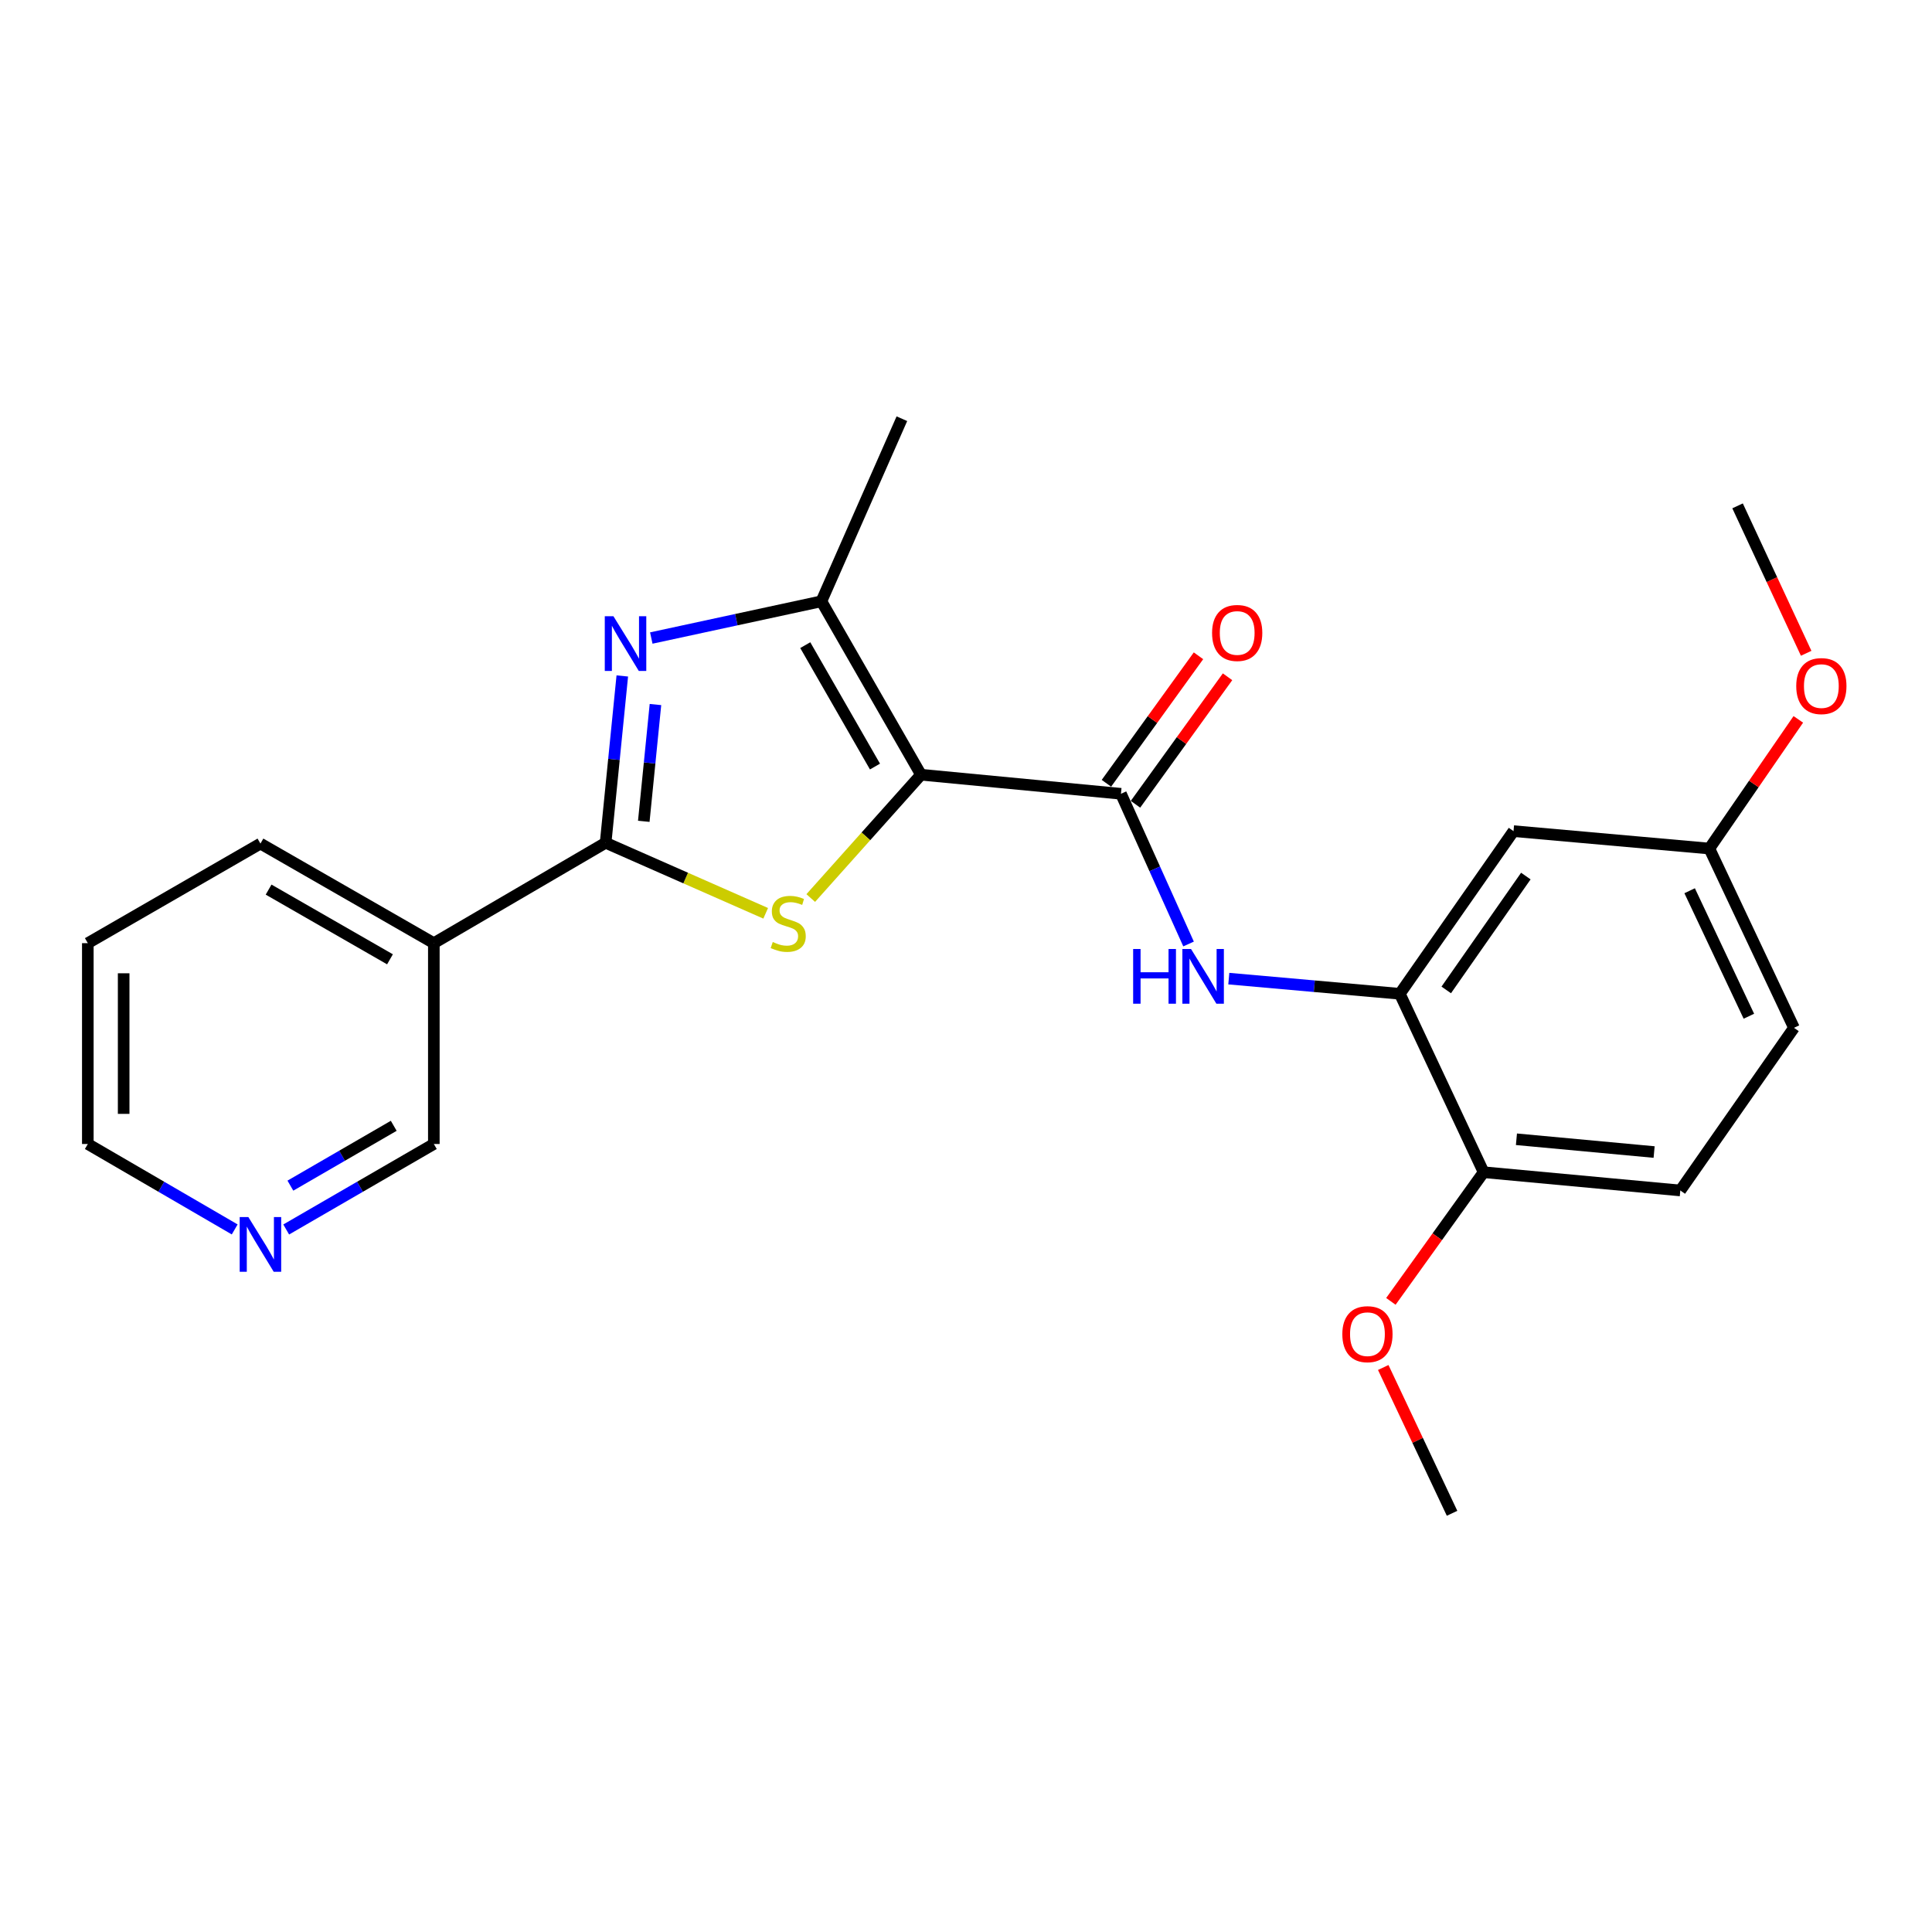 <?xml version='1.0' encoding='iso-8859-1'?>
<svg version='1.1' baseProfile='full'
              xmlns='http://www.w3.org/2000/svg'
                      xmlns:rdkit='http://www.rdkit.org/xml'
                      xmlns:xlink='http://www.w3.org/1999/xlink'
                  xml:space='preserve'
width='1000px' height='1000px' viewBox='0 0 1000 1000'>
<!-- END OF HEADER -->
<rect style='opacity:1.0;fill:#FFFFFF;stroke:none' width='1000' height='1000' x='0' y='0'> </rect>
<path class='bond-0' d='M 476.707,400.996 L 448.172,432.91' style='fill:none;fill-rule:evenodd;stroke:#000000;stroke-width:6px;stroke-linecap:butt;stroke-linejoin:miter;stroke-opacity:1' />
<path class='bond-0' d='M 448.172,432.91 L 419.637,464.825' style='fill:none;fill-rule:evenodd;stroke:#CCCC00;stroke-width:6px;stroke-linecap:butt;stroke-linejoin:miter;stroke-opacity:1' />
<path class='bond-3' d='M 476.707,400.996 L 425.159,311.225' style='fill:none;fill-rule:evenodd;stroke:#000000;stroke-width:6px;stroke-linecap:butt;stroke-linejoin:miter;stroke-opacity:1' />
<path class='bond-3' d='M 452.888,396.767 L 416.805,333.927' style='fill:none;fill-rule:evenodd;stroke:#000000;stroke-width:6px;stroke-linecap:butt;stroke-linejoin:miter;stroke-opacity:1' />
<path class='bond-4' d='M 476.707,400.996 L 580.204,410.858' style='fill:none;fill-rule:evenodd;stroke:#000000;stroke-width:6px;stroke-linecap:butt;stroke-linejoin:miter;stroke-opacity:1' />
<path class='bond-1' d='M 396.318,472.725 L 354.893,454.472' style='fill:none;fill-rule:evenodd;stroke:#CCCC00;stroke-width:6px;stroke-linecap:butt;stroke-linejoin:miter;stroke-opacity:1' />
<path class='bond-1' d='M 354.893,454.472 L 313.468,436.22' style='fill:none;fill-rule:evenodd;stroke:#000000;stroke-width:6px;stroke-linecap:butt;stroke-linejoin:miter;stroke-opacity:1' />
<path class='bond-7' d='M 313.468,436.22 L 224.553,488.18' style='fill:none;fill-rule:evenodd;stroke:#000000;stroke-width:6px;stroke-linecap:butt;stroke-linejoin:miter;stroke-opacity:1' />
<path class='bond-24' d='M 313.468,436.22 L 317.784,393.047' style='fill:none;fill-rule:evenodd;stroke:#000000;stroke-width:6px;stroke-linecap:butt;stroke-linejoin:miter;stroke-opacity:1' />
<path class='bond-24' d='M 317.784,393.047 L 322.099,349.874' style='fill:none;fill-rule:evenodd;stroke:#0000FF;stroke-width:6px;stroke-linecap:butt;stroke-linejoin:miter;stroke-opacity:1' />
<path class='bond-24' d='M 333.221,425.113 L 336.242,394.892' style='fill:none;fill-rule:evenodd;stroke:#000000;stroke-width:6px;stroke-linecap:butt;stroke-linejoin:miter;stroke-opacity:1' />
<path class='bond-24' d='M 336.242,394.892 L 339.263,364.671' style='fill:none;fill-rule:evenodd;stroke:#0000FF;stroke-width:6px;stroke-linecap:butt;stroke-linejoin:miter;stroke-opacity:1' />
<path class='bond-2' d='M 337.107,330.244 L 381.133,320.734' style='fill:none;fill-rule:evenodd;stroke:#0000FF;stroke-width:6px;stroke-linecap:butt;stroke-linejoin:miter;stroke-opacity:1' />
<path class='bond-2' d='M 381.133,320.734 L 425.159,311.225' style='fill:none;fill-rule:evenodd;stroke:#000000;stroke-width:6px;stroke-linecap:butt;stroke-linejoin:miter;stroke-opacity:1' />
<path class='bond-16' d='M 425.159,311.225 L 466.813,216.724' style='fill:none;fill-rule:evenodd;stroke:#000000;stroke-width:6px;stroke-linecap:butt;stroke-linejoin:miter;stroke-opacity:1' />
<path class='bond-5' d='M 580.204,410.858 L 597.7,449.733' style='fill:none;fill-rule:evenodd;stroke:#000000;stroke-width:6px;stroke-linecap:butt;stroke-linejoin:miter;stroke-opacity:1' />
<path class='bond-5' d='M 597.7,449.733 L 615.196,488.608' style='fill:none;fill-rule:evenodd;stroke:#0000FF;stroke-width:6px;stroke-linecap:butt;stroke-linejoin:miter;stroke-opacity:1' />
<path class='bond-9' d='M 587.724,416.288 L 611.549,383.292' style='fill:none;fill-rule:evenodd;stroke:#000000;stroke-width:6px;stroke-linecap:butt;stroke-linejoin:miter;stroke-opacity:1' />
<path class='bond-9' d='M 611.549,383.292 L 635.374,350.297' style='fill:none;fill-rule:evenodd;stroke:#FF0000;stroke-width:6px;stroke-linecap:butt;stroke-linejoin:miter;stroke-opacity:1' />
<path class='bond-9' d='M 572.685,405.428 L 596.51,372.433' style='fill:none;fill-rule:evenodd;stroke:#000000;stroke-width:6px;stroke-linecap:butt;stroke-linejoin:miter;stroke-opacity:1' />
<path class='bond-9' d='M 596.51,372.433 L 620.335,339.438' style='fill:none;fill-rule:evenodd;stroke:#FF0000;stroke-width:6px;stroke-linecap:butt;stroke-linejoin:miter;stroke-opacity:1' />
<path class='bond-6' d='M 636.03,506.538 L 680.286,510.462' style='fill:none;fill-rule:evenodd;stroke:#0000FF;stroke-width:6px;stroke-linecap:butt;stroke-linejoin:miter;stroke-opacity:1' />
<path class='bond-6' d='M 680.286,510.462 L 724.542,514.386' style='fill:none;fill-rule:evenodd;stroke:#000000;stroke-width:6px;stroke-linecap:butt;stroke-linejoin:miter;stroke-opacity:1' />
<path class='bond-8' d='M 724.542,514.386 L 783.397,430.191' style='fill:none;fill-rule:evenodd;stroke:#000000;stroke-width:6px;stroke-linecap:butt;stroke-linejoin:miter;stroke-opacity:1' />
<path class='bond-8' d='M 748.574,512.385 L 789.772,453.448' style='fill:none;fill-rule:evenodd;stroke:#000000;stroke-width:6px;stroke-linecap:butt;stroke-linejoin:miter;stroke-opacity:1' />
<path class='bond-10' d='M 724.542,514.386 L 767.918,606.734' style='fill:none;fill-rule:evenodd;stroke:#000000;stroke-width:6px;stroke-linecap:butt;stroke-linejoin:miter;stroke-opacity:1' />
<path class='bond-14' d='M 224.553,488.18 L 224.553,592.131' style='fill:none;fill-rule:evenodd;stroke:#000000;stroke-width:6px;stroke-linecap:butt;stroke-linejoin:miter;stroke-opacity:1' />
<path class='bond-19' d='M 224.553,488.18 L 134.803,436.642' style='fill:none;fill-rule:evenodd;stroke:#000000;stroke-width:6px;stroke-linecap:butt;stroke-linejoin:miter;stroke-opacity:1' />
<path class='bond-19' d='M 201.853,496.535 L 139.028,460.459' style='fill:none;fill-rule:evenodd;stroke:#000000;stroke-width:6px;stroke-linecap:butt;stroke-linejoin:miter;stroke-opacity:1' />
<path class='bond-13' d='M 783.397,430.191 L 884.761,439.208' style='fill:none;fill-rule:evenodd;stroke:#000000;stroke-width:6px;stroke-linecap:butt;stroke-linejoin:miter;stroke-opacity:1' />
<path class='bond-12' d='M 767.918,606.734 L 869.725,616.184' style='fill:none;fill-rule:evenodd;stroke:#000000;stroke-width:6px;stroke-linecap:butt;stroke-linejoin:miter;stroke-opacity:1' />
<path class='bond-12' d='M 784.904,589.681 L 856.169,596.296' style='fill:none;fill-rule:evenodd;stroke:#000000;stroke-width:6px;stroke-linecap:butt;stroke-linejoin:miter;stroke-opacity:1' />
<path class='bond-17' d='M 767.918,606.734 L 743.918,640.161' style='fill:none;fill-rule:evenodd;stroke:#000000;stroke-width:6px;stroke-linecap:butt;stroke-linejoin:miter;stroke-opacity:1' />
<path class='bond-17' d='M 743.918,640.161 L 719.918,673.588' style='fill:none;fill-rule:evenodd;stroke:#FF0000;stroke-width:6px;stroke-linecap:butt;stroke-linejoin:miter;stroke-opacity:1' />
<path class='bond-11' d='M 148.136,636.381 L 186.344,614.256' style='fill:none;fill-rule:evenodd;stroke:#0000FF;stroke-width:6px;stroke-linecap:butt;stroke-linejoin:miter;stroke-opacity:1' />
<path class='bond-11' d='M 186.344,614.256 L 224.553,592.131' style='fill:none;fill-rule:evenodd;stroke:#000000;stroke-width:6px;stroke-linecap:butt;stroke-linejoin:miter;stroke-opacity:1' />
<path class='bond-11' d='M 150.303,613.69 L 177.049,598.203' style='fill:none;fill-rule:evenodd;stroke:#0000FF;stroke-width:6px;stroke-linecap:butt;stroke-linejoin:miter;stroke-opacity:1' />
<path class='bond-11' d='M 177.049,598.203 L 203.795,582.715' style='fill:none;fill-rule:evenodd;stroke:#000000;stroke-width:6px;stroke-linecap:butt;stroke-linejoin:miter;stroke-opacity:1' />
<path class='bond-26' d='M 121.479,636.351 L 83.467,614.241' style='fill:none;fill-rule:evenodd;stroke:#0000FF;stroke-width:6px;stroke-linecap:butt;stroke-linejoin:miter;stroke-opacity:1' />
<path class='bond-26' d='M 83.467,614.241 L 45.455,592.131' style='fill:none;fill-rule:evenodd;stroke:#000000;stroke-width:6px;stroke-linecap:butt;stroke-linejoin:miter;stroke-opacity:1' />
<path class='bond-15' d='M 869.725,616.184 L 928.559,531.998' style='fill:none;fill-rule:evenodd;stroke:#000000;stroke-width:6px;stroke-linecap:butt;stroke-linejoin:miter;stroke-opacity:1' />
<path class='bond-18' d='M 884.761,439.208 L 907.783,405.778' style='fill:none;fill-rule:evenodd;stroke:#000000;stroke-width:6px;stroke-linecap:butt;stroke-linejoin:miter;stroke-opacity:1' />
<path class='bond-18' d='M 907.783,405.778 L 930.805,372.348' style='fill:none;fill-rule:evenodd;stroke:#FF0000;stroke-width:6px;stroke-linecap:butt;stroke-linejoin:miter;stroke-opacity:1' />
<path class='bond-25' d='M 884.761,439.208 L 928.559,531.998' style='fill:none;fill-rule:evenodd;stroke:#000000;stroke-width:6px;stroke-linecap:butt;stroke-linejoin:miter;stroke-opacity:1' />
<path class='bond-25' d='M 874.556,461.045 L 905.215,525.998' style='fill:none;fill-rule:evenodd;stroke:#000000;stroke-width:6px;stroke-linecap:butt;stroke-linejoin:miter;stroke-opacity:1' />
<path class='bond-21' d='M 715.963,707.811 L 733.774,745.544' style='fill:none;fill-rule:evenodd;stroke:#FF0000;stroke-width:6px;stroke-linecap:butt;stroke-linejoin:miter;stroke-opacity:1' />
<path class='bond-21' d='M 733.774,745.544 L 751.584,783.276' style='fill:none;fill-rule:evenodd;stroke:#000000;stroke-width:6px;stroke-linecap:butt;stroke-linejoin:miter;stroke-opacity:1' />
<path class='bond-22' d='M 934.871,338.143 L 917.117,299.987' style='fill:none;fill-rule:evenodd;stroke:#FF0000;stroke-width:6px;stroke-linecap:butt;stroke-linejoin:miter;stroke-opacity:1' />
<path class='bond-22' d='M 917.117,299.987 L 899.364,261.831' style='fill:none;fill-rule:evenodd;stroke:#000000;stroke-width:6px;stroke-linecap:butt;stroke-linejoin:miter;stroke-opacity:1' />
<path class='bond-23' d='M 134.803,436.642 L 45.455,488.18' style='fill:none;fill-rule:evenodd;stroke:#000000;stroke-width:6px;stroke-linecap:butt;stroke-linejoin:miter;stroke-opacity:1' />
<path class='bond-20' d='M 45.455,592.131 L 45.455,488.18' style='fill:none;fill-rule:evenodd;stroke:#000000;stroke-width:6px;stroke-linecap:butt;stroke-linejoin:miter;stroke-opacity:1' />
<path class='bond-20' d='M 64.004,576.538 L 64.004,503.772' style='fill:none;fill-rule:evenodd;stroke:#000000;stroke-width:6px;stroke-linecap:butt;stroke-linejoin:miter;stroke-opacity:1' />
<path  class='atom-1' d='M 399.98 487.584
Q 400.3 487.704, 401.62 488.264
Q 402.94 488.824, 404.38 489.184
Q 405.86 489.504, 407.3 489.504
Q 409.98 489.504, 411.54 488.224
Q 413.1 486.904, 413.1 484.624
Q 413.1 483.064, 412.3 482.104
Q 411.54 481.144, 410.34 480.624
Q 409.14 480.104, 407.14 479.504
Q 404.62 478.744, 403.1 478.024
Q 401.62 477.304, 400.54 475.784
Q 399.5 474.264, 399.5 471.704
Q 399.5 468.144, 401.9 465.944
Q 404.34 463.744, 409.14 463.744
Q 412.42 463.744, 416.14 465.304
L 415.22 468.384
Q 411.82 466.984, 409.26 466.984
Q 406.5 466.984, 404.98 468.144
Q 403.46 469.264, 403.5 471.224
Q 403.5 472.744, 404.26 473.664
Q 405.06 474.584, 406.18 475.104
Q 407.34 475.624, 409.26 476.224
Q 411.82 477.024, 413.34 477.824
Q 414.86 478.624, 415.94 480.264
Q 417.06 481.864, 417.06 484.624
Q 417.06 488.544, 414.42 490.664
Q 411.82 492.744, 407.46 492.744
Q 404.94 492.744, 403.02 492.184
Q 401.14 491.664, 398.9 490.744
L 399.98 487.584
' fill='#CCCC00'/>
<path  class='atom-3' d='M 317.514 318.964
L 326.794 333.964
Q 327.714 335.444, 329.194 338.124
Q 330.674 340.804, 330.754 340.964
L 330.754 318.964
L 334.514 318.964
L 334.514 347.284
L 330.634 347.284
L 320.674 330.884
Q 319.514 328.964, 318.274 326.764
Q 317.074 324.564, 316.714 323.884
L 316.714 347.284
L 313.034 347.284
L 313.034 318.964
L 317.514 318.964
' fill='#0000FF'/>
<path  class='atom-6' d='M 586.515 491.199
L 590.355 491.199
L 590.355 503.239
L 604.835 503.239
L 604.835 491.199
L 608.675 491.199
L 608.675 519.519
L 604.835 519.519
L 604.835 506.439
L 590.355 506.439
L 590.355 519.519
L 586.515 519.519
L 586.515 491.199
' fill='#0000FF'/>
<path  class='atom-6' d='M 616.475 491.199
L 625.755 506.199
Q 626.675 507.679, 628.155 510.359
Q 629.635 513.039, 629.715 513.199
L 629.715 491.199
L 633.475 491.199
L 633.475 519.519
L 629.595 519.519
L 619.635 503.119
Q 618.475 501.199, 617.235 498.999
Q 616.035 496.799, 615.675 496.119
L 615.675 519.519
L 611.995 519.519
L 611.995 491.199
L 616.475 491.199
' fill='#0000FF'/>
<path  class='atom-10' d='M 627.367 327.618
Q 627.367 320.818, 630.727 317.018
Q 634.087 313.218, 640.367 313.218
Q 646.647 313.218, 650.007 317.018
Q 653.367 320.818, 653.367 327.618
Q 653.367 334.498, 649.967 338.418
Q 646.567 342.298, 640.367 342.298
Q 634.127 342.298, 630.727 338.418
Q 627.367 334.538, 627.367 327.618
M 640.367 339.098
Q 644.687 339.098, 647.007 336.218
Q 649.367 333.298, 649.367 327.618
Q 649.367 322.058, 647.007 319.258
Q 644.687 316.418, 640.367 316.418
Q 636.047 316.418, 633.687 319.218
Q 631.367 322.018, 631.367 327.618
Q 631.367 333.338, 633.687 336.218
Q 636.047 339.098, 640.367 339.098
' fill='#FF0000'/>
<path  class='atom-12' d='M 128.543 629.941
L 137.823 644.941
Q 138.743 646.421, 140.223 649.101
Q 141.703 651.781, 141.783 651.941
L 141.783 629.941
L 145.543 629.941
L 145.543 658.261
L 141.663 658.261
L 131.703 641.861
Q 130.543 639.941, 129.303 637.741
Q 128.103 635.541, 127.743 634.861
L 127.743 658.261
L 124.063 658.261
L 124.063 629.941
L 128.543 629.941
' fill='#0000FF'/>
<path  class='atom-18' d='M 694.786 690.566
Q 694.786 683.766, 698.146 679.966
Q 701.506 676.166, 707.786 676.166
Q 714.066 676.166, 717.426 679.966
Q 720.786 683.766, 720.786 690.566
Q 720.786 697.446, 717.386 701.366
Q 713.986 705.246, 707.786 705.246
Q 701.546 705.246, 698.146 701.366
Q 694.786 697.486, 694.786 690.566
M 707.786 702.046
Q 712.106 702.046, 714.426 699.166
Q 716.786 696.246, 716.786 690.566
Q 716.786 685.006, 714.426 682.206
Q 712.106 679.366, 707.786 679.366
Q 703.466 679.366, 701.106 682.166
Q 698.786 684.966, 698.786 690.566
Q 698.786 696.286, 701.106 699.166
Q 703.466 702.046, 707.786 702.046
' fill='#FF0000'/>
<path  class='atom-19' d='M 929.729 355.113
Q 929.729 348.313, 933.089 344.513
Q 936.449 340.713, 942.729 340.713
Q 949.009 340.713, 952.369 344.513
Q 955.729 348.313, 955.729 355.113
Q 955.729 361.993, 952.329 365.913
Q 948.929 369.793, 942.729 369.793
Q 936.489 369.793, 933.089 365.913
Q 929.729 362.033, 929.729 355.113
M 942.729 366.593
Q 947.049 366.593, 949.369 363.713
Q 951.729 360.793, 951.729 355.113
Q 951.729 349.553, 949.369 346.753
Q 947.049 343.913, 942.729 343.913
Q 938.409 343.913, 936.049 346.713
Q 933.729 349.513, 933.729 355.113
Q 933.729 360.833, 936.049 363.713
Q 938.409 366.593, 942.729 366.593
' fill='#FF0000'/>
</svg>
